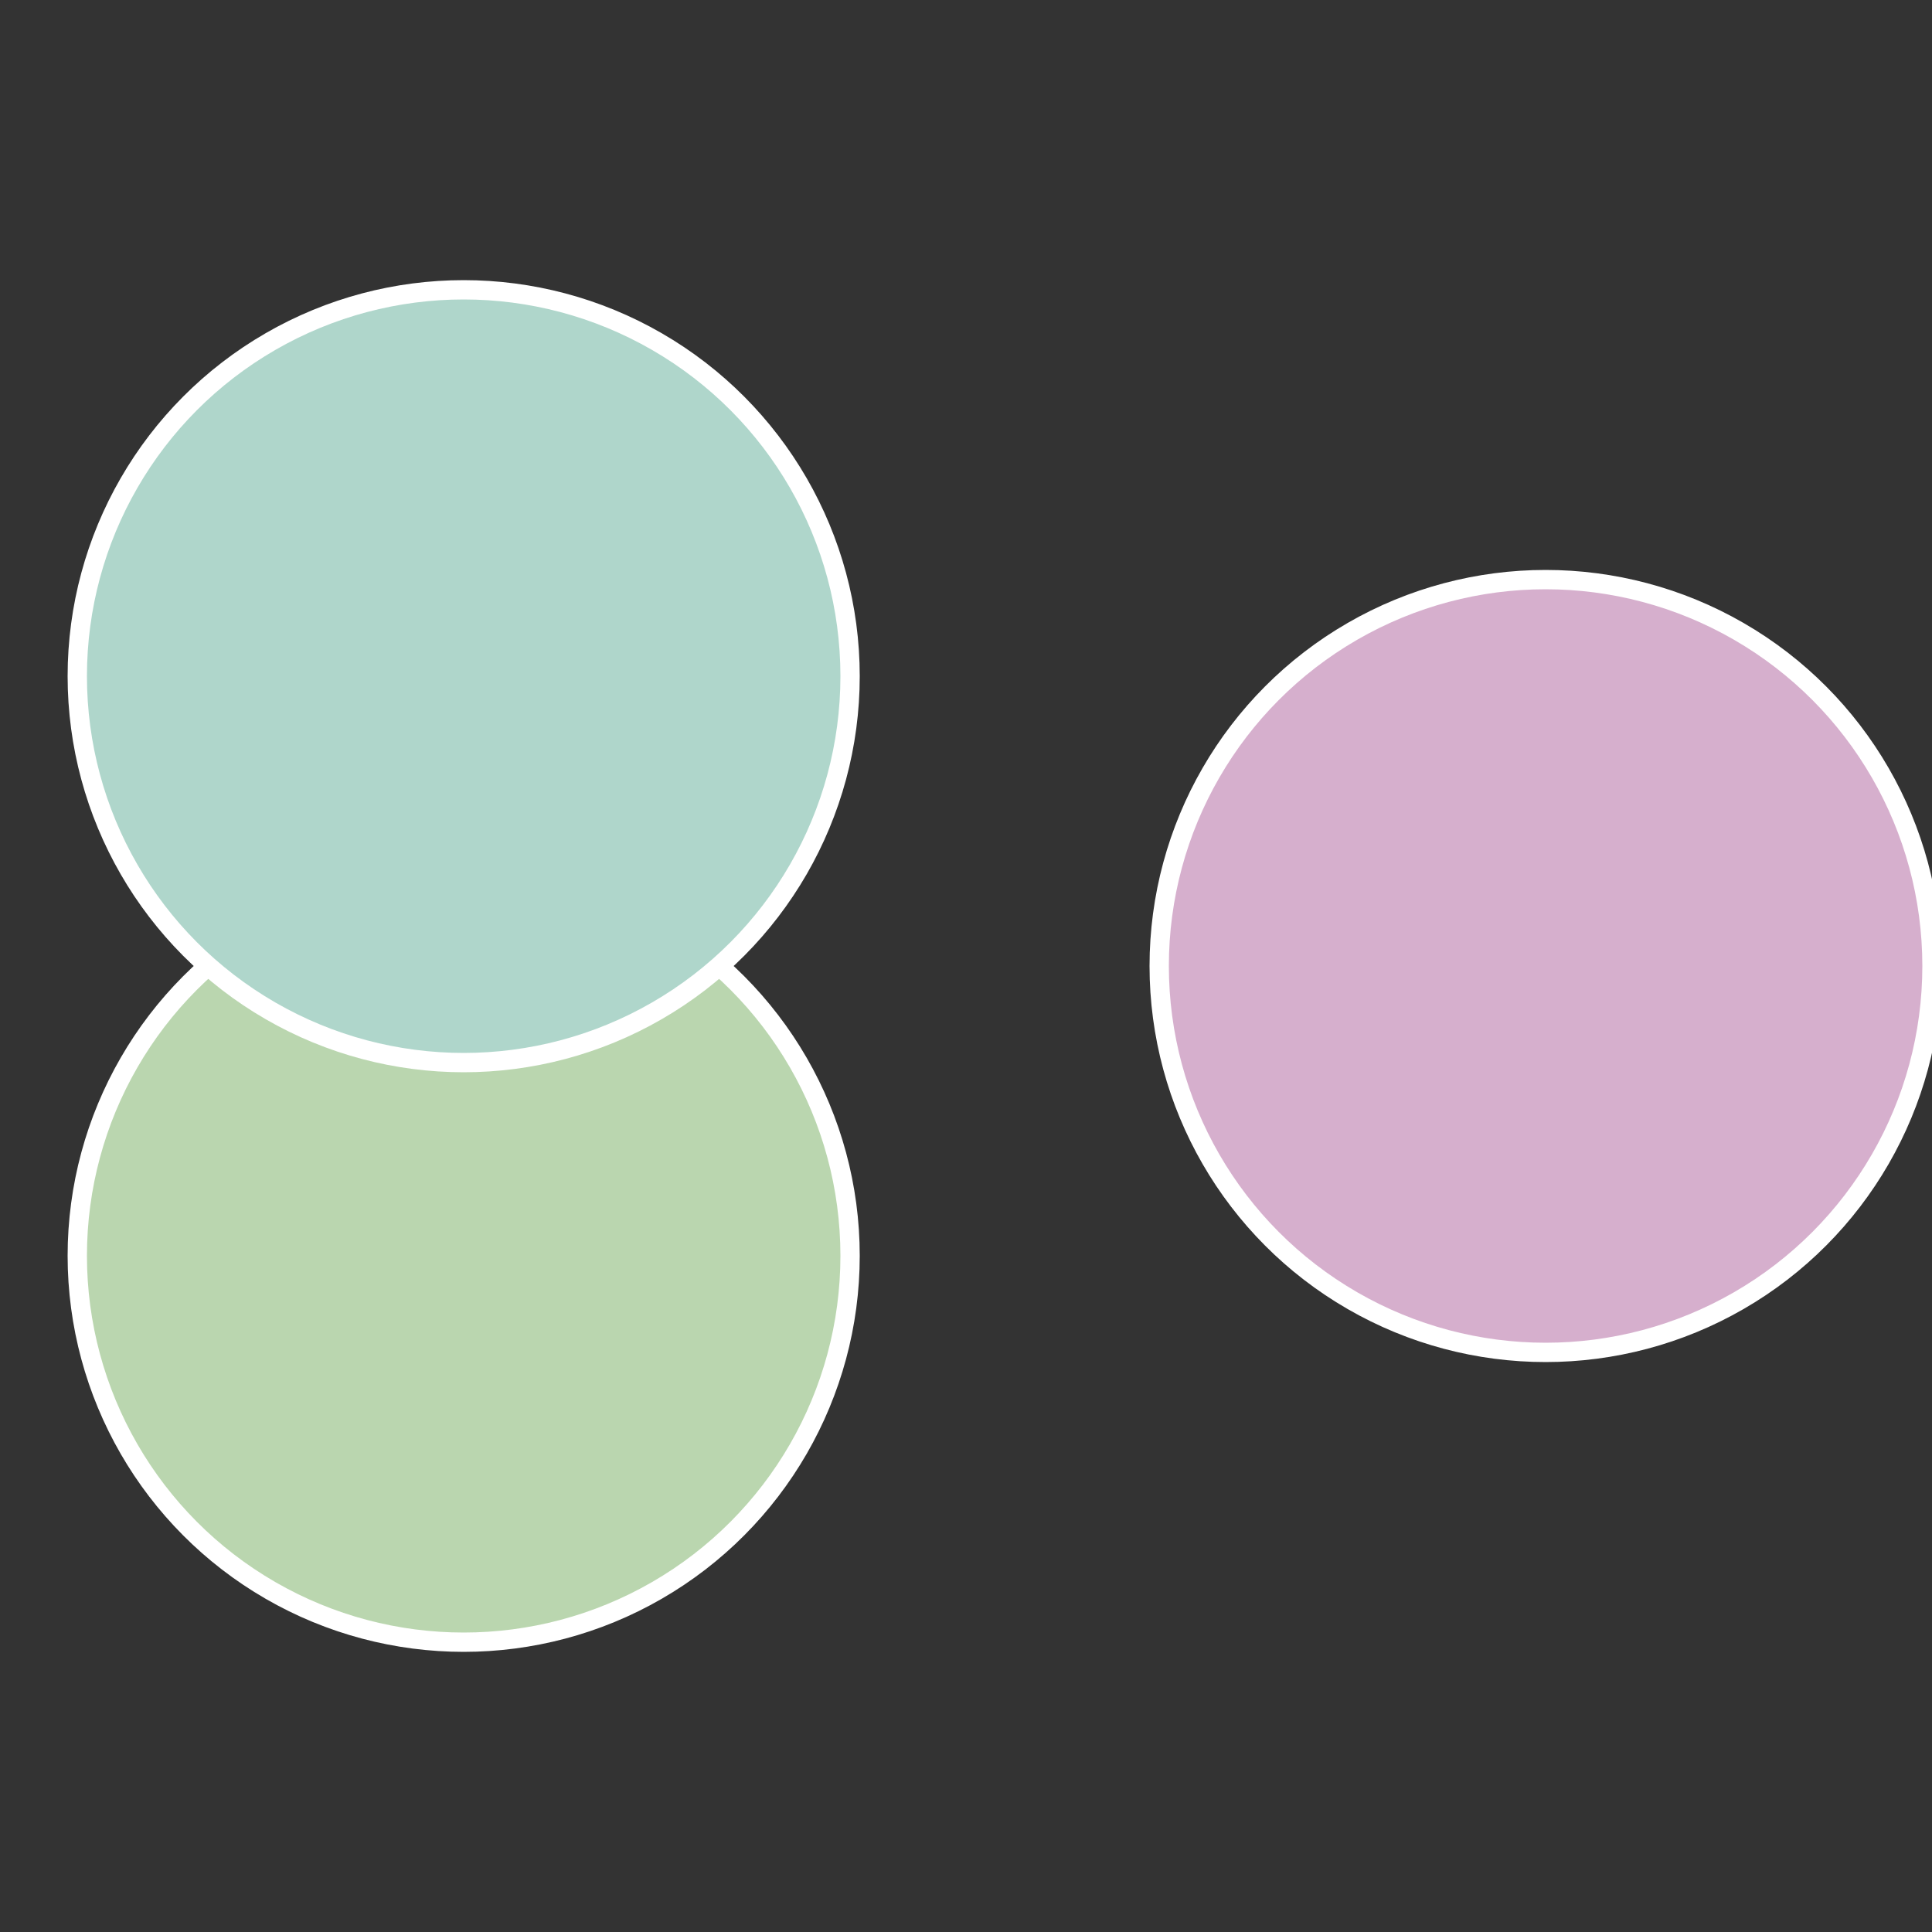 <?xml version="1.0" standalone="no"?>
<svg width="500" height="500" viewBox="-1 -1 2 2" xmlns="http://www.w3.org/2000/svg">
 
                <rect x="-1" y="-1" width="2" height="2" fill="#333333" stroke="none"/>
 
                <circle cx="0.6" cy="0" r="0.4" fill="#d6afcd" stroke="#fff" stroke-width="1%" />
             
                <circle cx="-0.52" cy="0.3" r="0.4" fill="#bad6af" stroke="#fff" stroke-width="1%" />
             
                <circle cx="-0.52" cy="-0.3" r="0.4" fill="#afd6cb" stroke="#fff" stroke-width="1%" />
            </svg>
